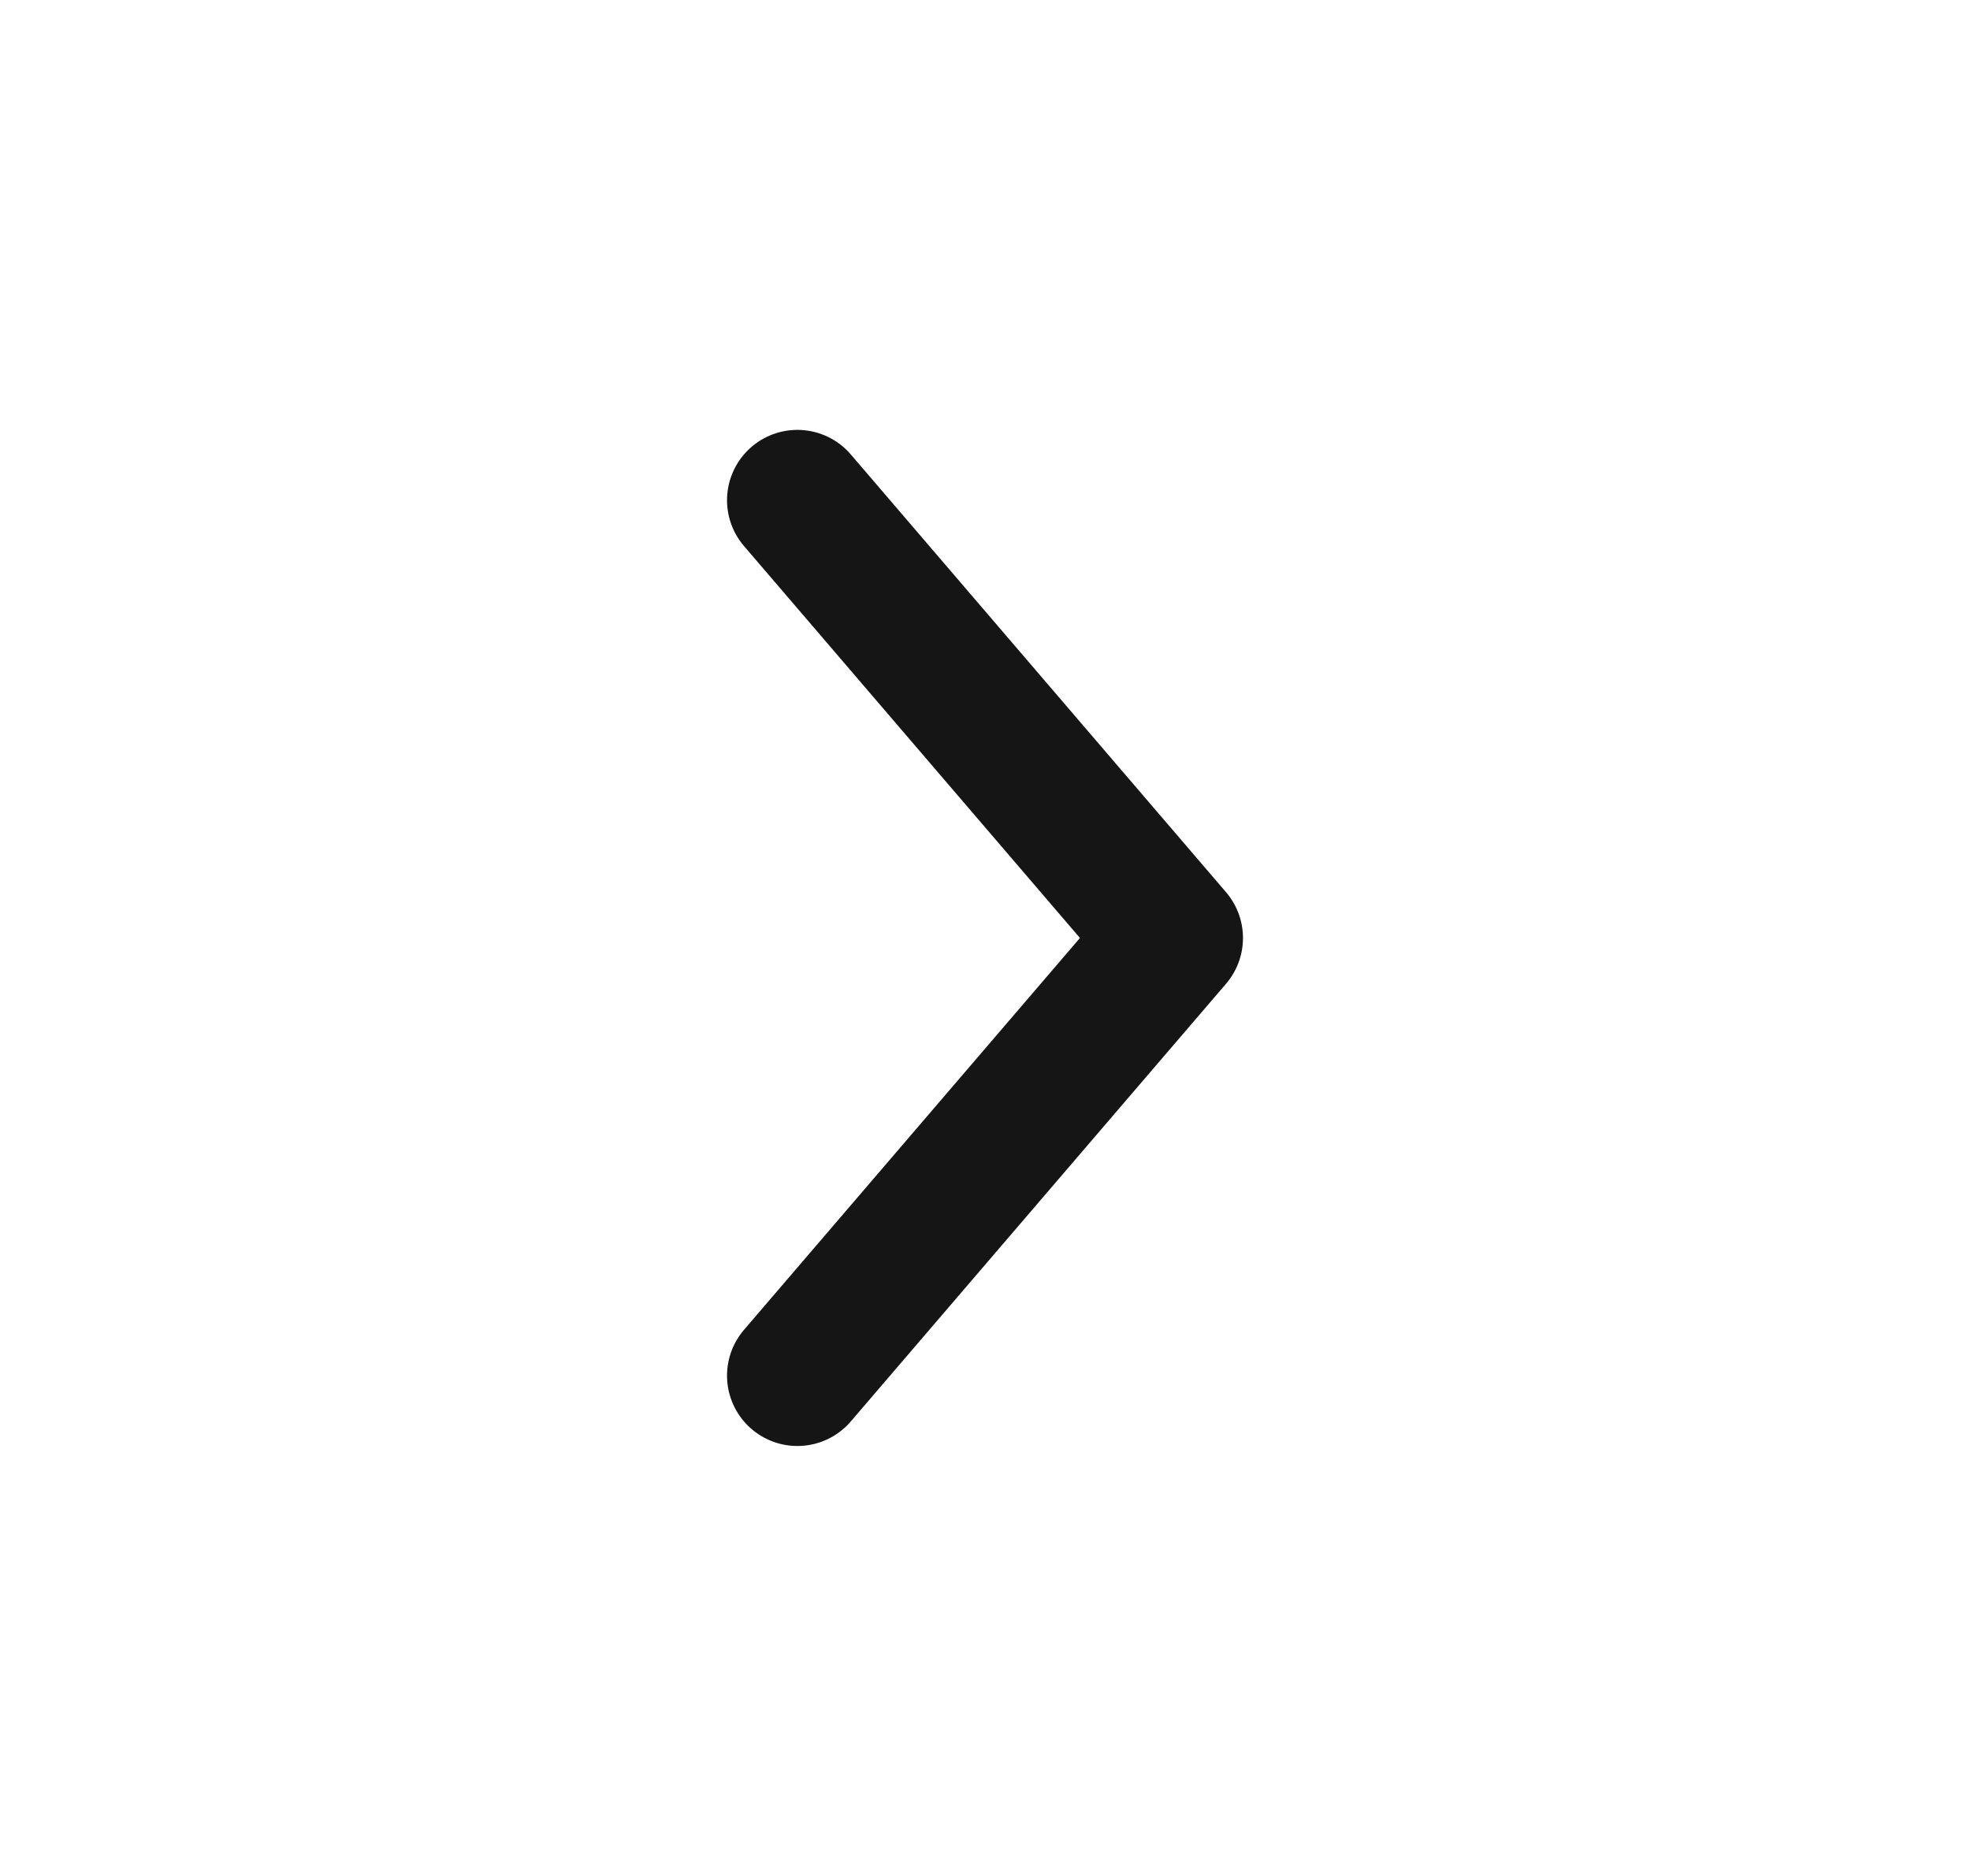 <svg width="21" height="20" viewBox="0 0 21 20" fill="none" xmlns="http://www.w3.org/2000/svg">
<path d="M8.5 5.333L12.5 10L8.5 14.666" stroke="#151515" stroke-width="1.5" stroke-linecap="round" stroke-linejoin="round"/>
</svg>
